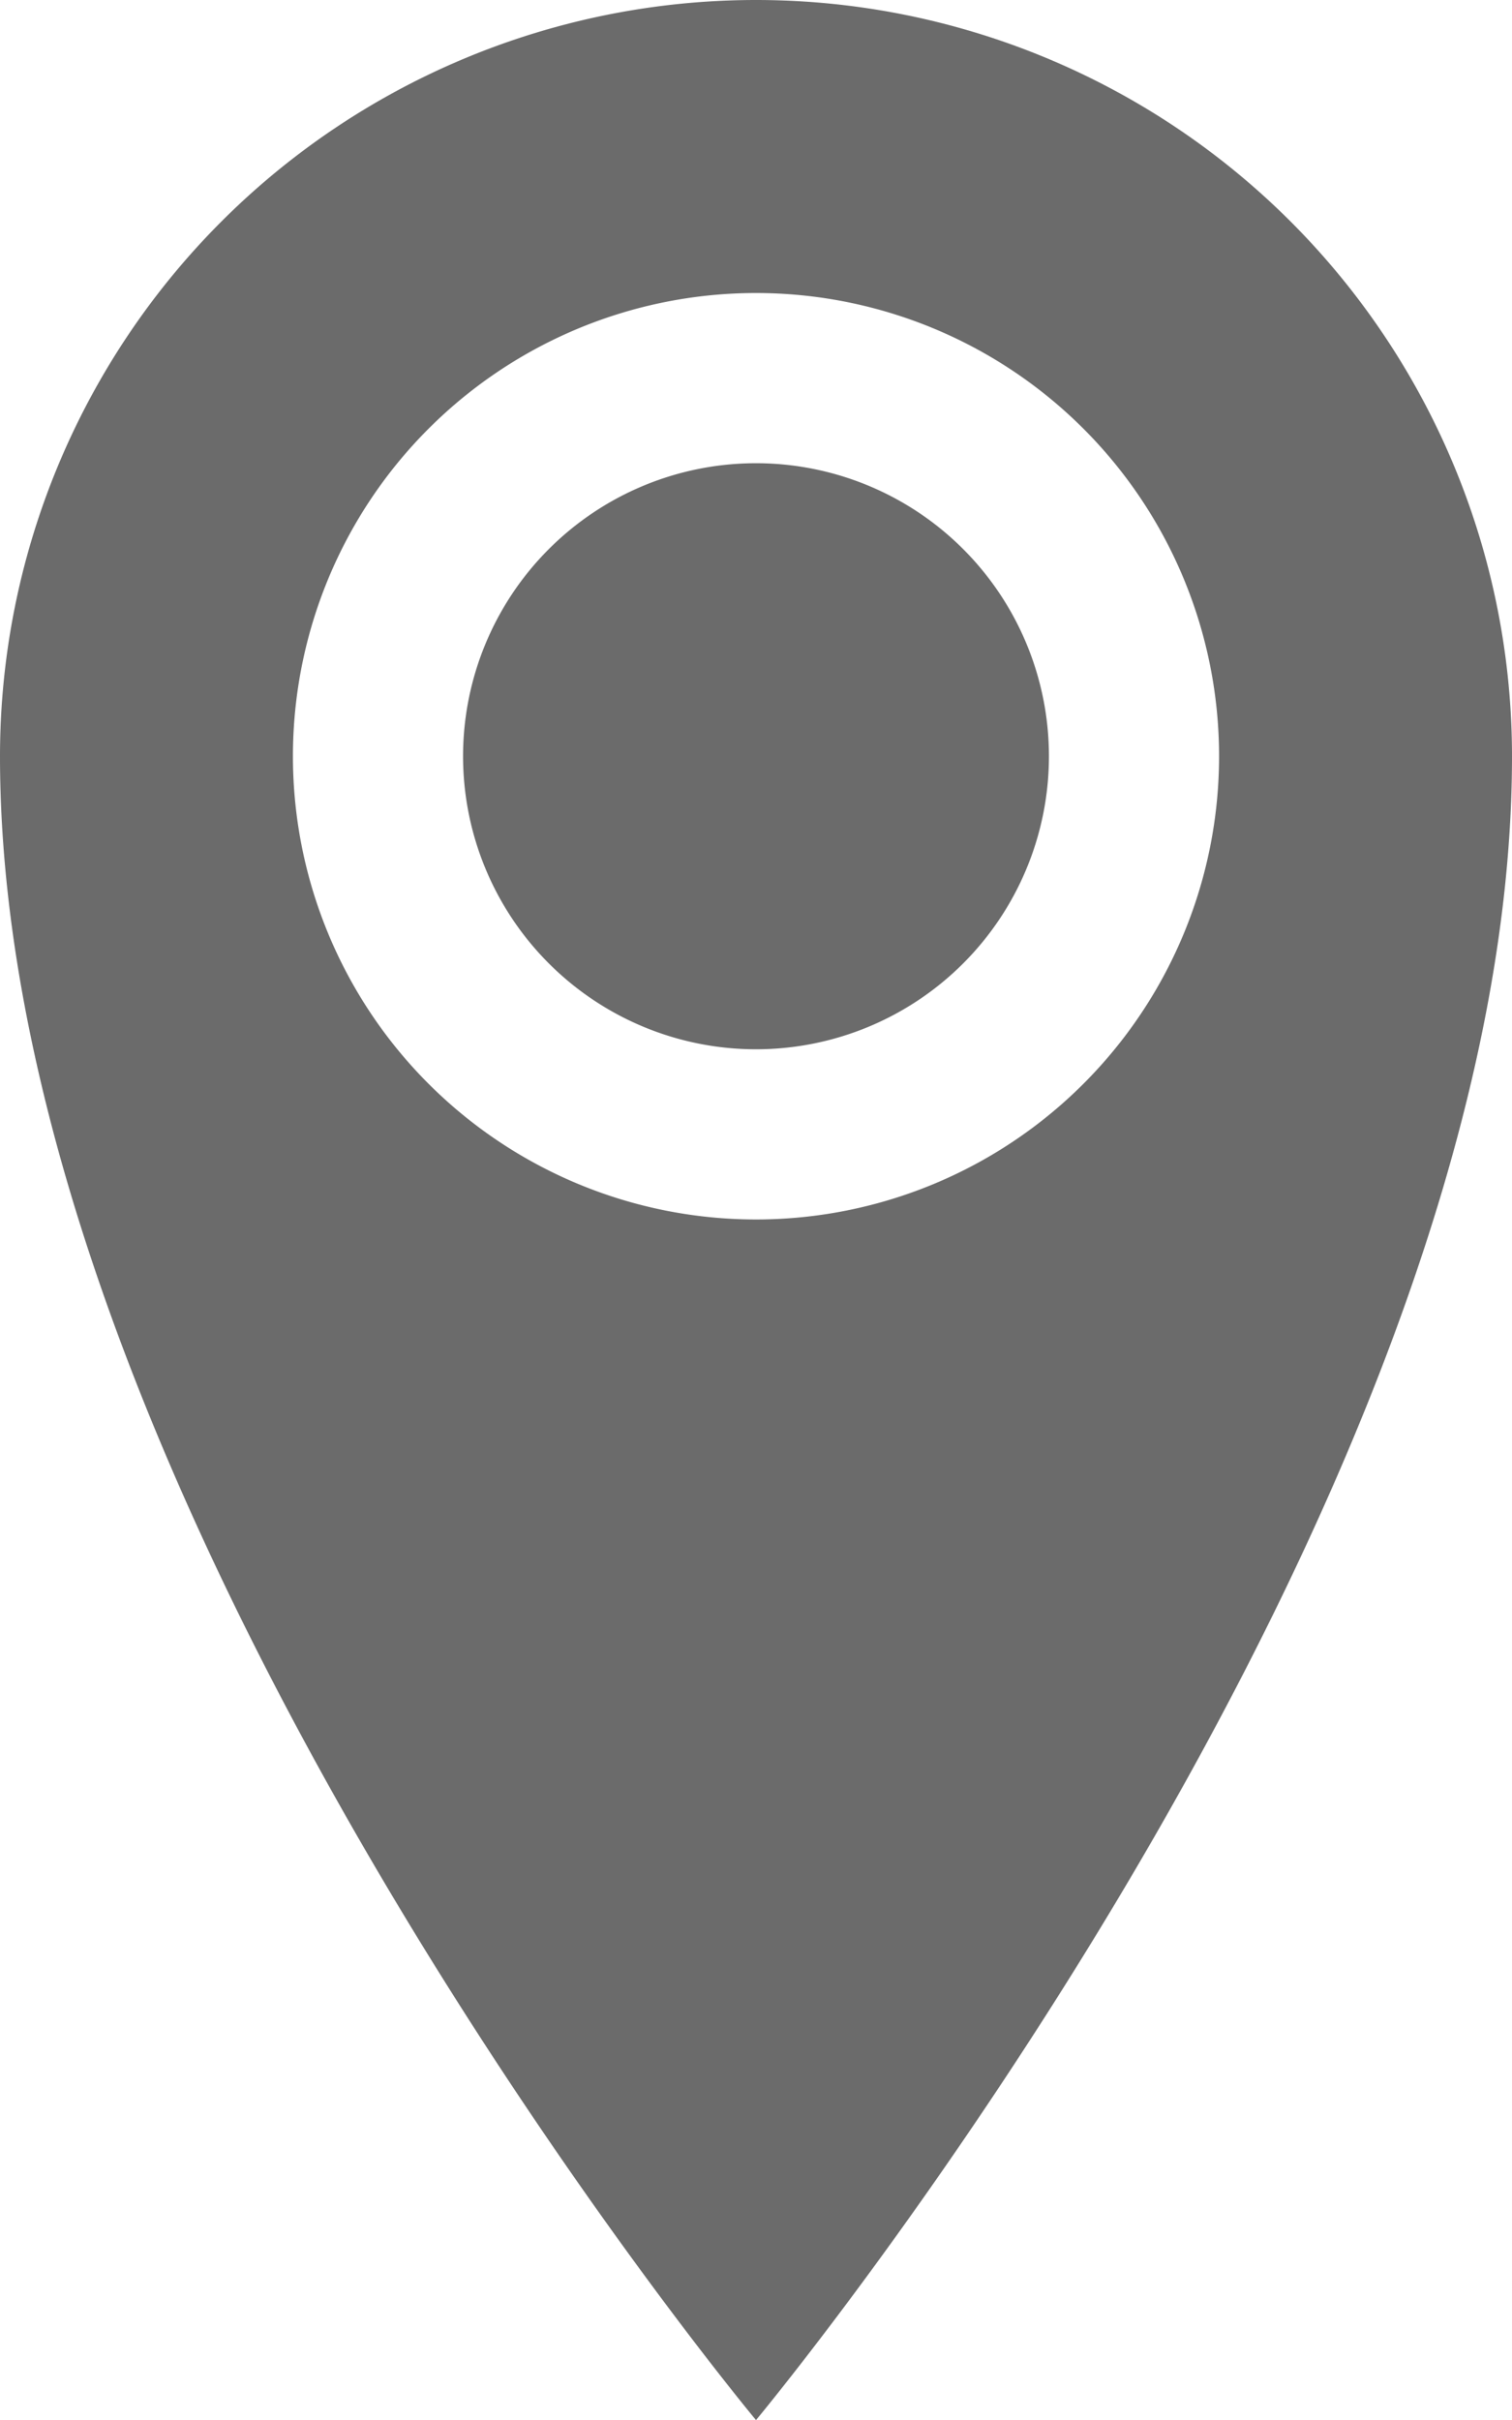 <svg xmlns="http://www.w3.org/2000/svg" width="10.984" height="17.575" viewBox="0 0 10.984 17.575"><defs><style>.a{fill:#6b6b6b;}</style></defs><path class="a" d="M13.847,1.928A5.492,5.492,0,0,0,8.355,7.42c0,5.492,5.492,12.083,5.492,12.083s5.492-6.591,5.492-12.083a5.492,5.492,0,0,0-5.492-5.492Zm0,8.856A3.364,3.364,0,1,1,17.211,7.42,3.364,3.364,0,0,1,13.847,10.784ZM11.719,7.42a2.128,2.128,0,1,1,2.128,2.128A2.128,2.128,0,0,1,11.719,7.42Z" transform="translate(-8.355 -1.928)"/></svg>